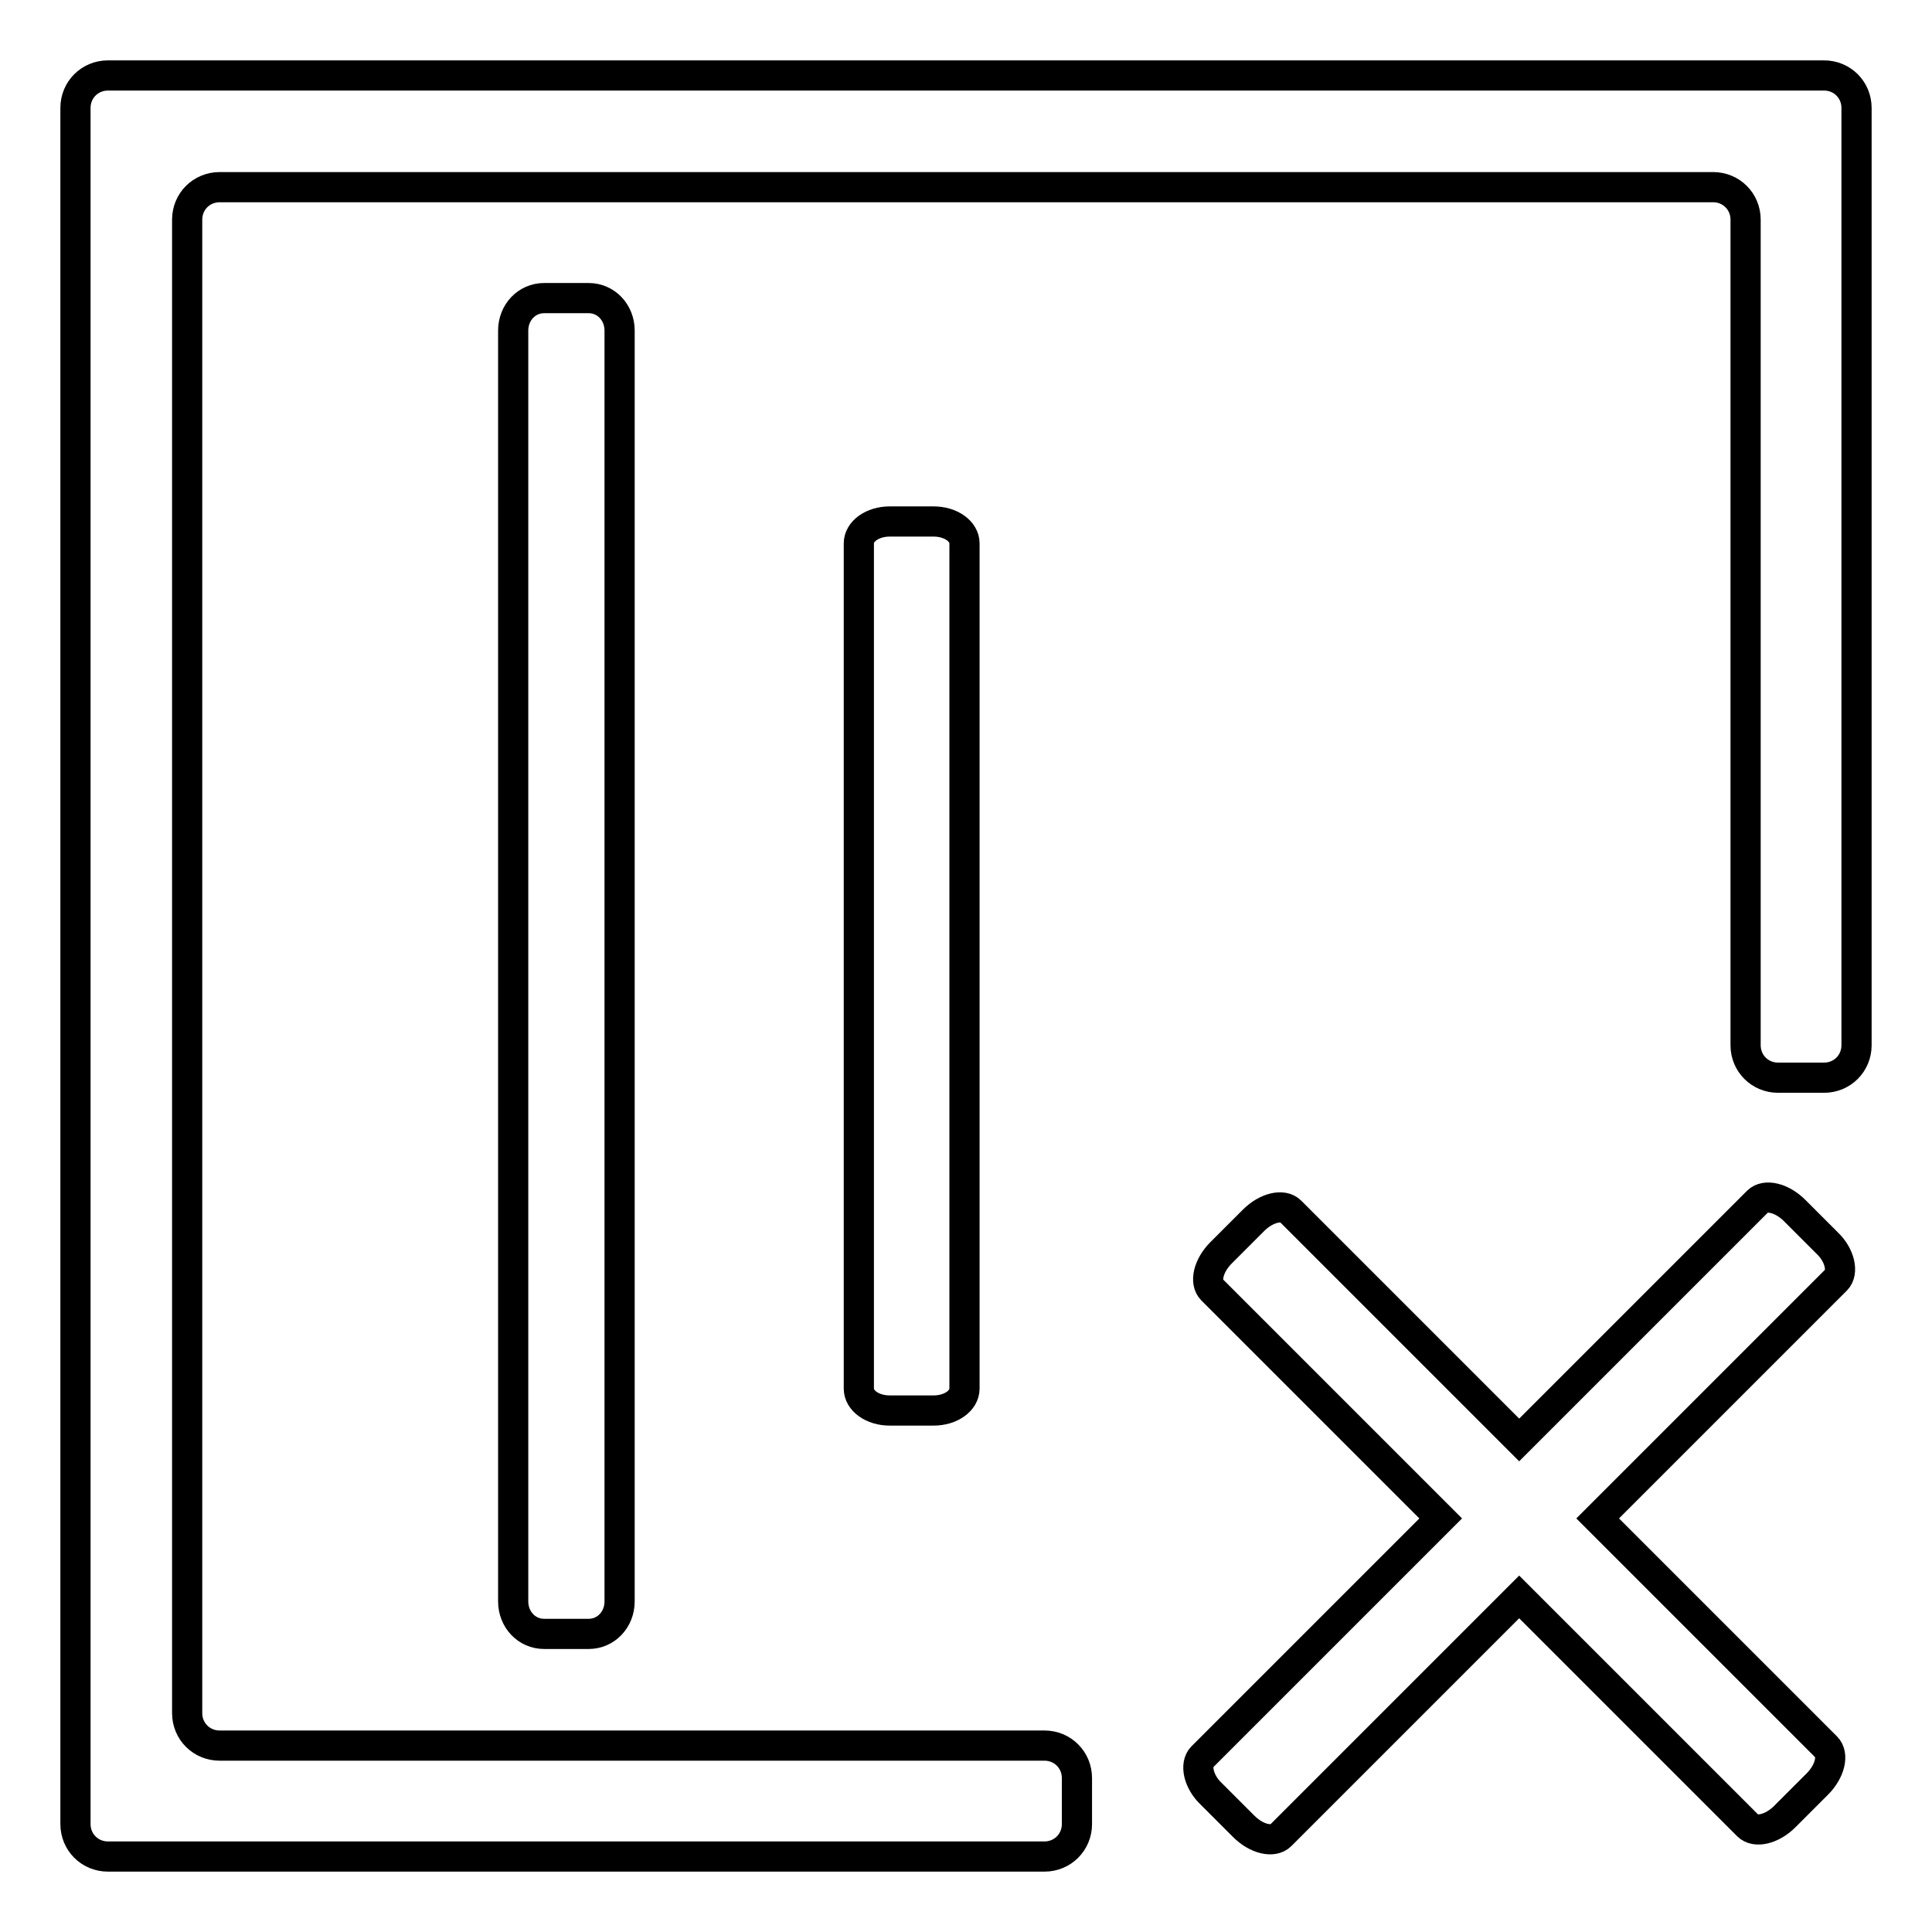 <?xml version="1.0" encoding="utf-8"?>
<!-- Svg Vector Icons : http://www.onlinewebfonts.com/icon -->
<!DOCTYPE svg PUBLIC "-//W3C//DTD SVG 1.1//EN" "http://www.w3.org/Graphics/SVG/1.1/DTD/svg11.dtd">
<svg version="1.1" xmlns="http://www.w3.org/2000/svg" xmlns:xlink="http://www.w3.org/1999/xlink" x="0px" y="0px" viewBox="0 0 256 256" enable-background="new 0 0 256 256" xml:space="preserve">
<g> <path stroke-width="4" fill-opacity="0" stroke="#000000"  d="M241.7,10H14.3c-2.4,0-4.3,1.9-4.3,4.3v227.4c0,2.4,1.9,4.3,4.3,4.3c0,0,0,0,0,0h124.1 c2.4,0,4.3-1.9,4.3-4.3v-6.1c0-2.4-1.9-4.3-4.3-4.3H29.1c-2.4,0-4.3-1.9-4.3-4.3c0,0,0,0,0,0V29.1c0-2.4,1.9-4.3,4.3-4.3h197.9 c2.4,0,4.3,1.9,4.3,4.3v109.4c0,2.4,1.9,4.3,4.3,4.3h6.1c2.4,0,4.3-1.9,4.3-4.3c0,0,0,0,0,0V14.3C246,11.9,244.1,10,241.7,10 C241.7,10,241.7,10,241.7,10z M72.1,39.5c-2.3,0-4.1,1.9-4.1,4.3v168.4c0,2.4,1.8,4.3,4.1,4.3H78c2.3,0,4.1-1.9,4.1-4.3V43.8 c0-2.4-1.8-4.3-4.1-4.3L72.1,39.5z M117.9,69.1c-2.3,0-4.1,1.3-4.1,2.9V184c0,1.6,1.8,2.9,4.1,2.9h5.8c2.3,0,4.1-1.3,4.1-2.9V72 c0-1.6-1.8-2.9-4.1-2.9H117.9z M237.8,160.4c-1.7-1.7-3.9-2.2-4.9-1.2l-31.6,31.6l-30.3-30.3c-1-1-3.2-0.5-4.9,1.2l-4.3,4.3 c-1.7,1.7-2.2,3.9-1.2,4.9l30.3,30.3l-31.6,31.6c-1,1-0.5,3.3,1.2,4.9l4.3,4.3c1.7,1.7,3.9,2.2,4.9,1.2l31.6-31.6l30.3,30.3 c1,1,3.2,0.5,4.9-1.2l4.3-4.3c1.7-1.7,2.2-3.9,1.2-4.9l-30.3-30.3l31.6-31.6c1-1,0.5-3.3-1.2-4.9L237.8,160.4z"/></g>
</svg>
